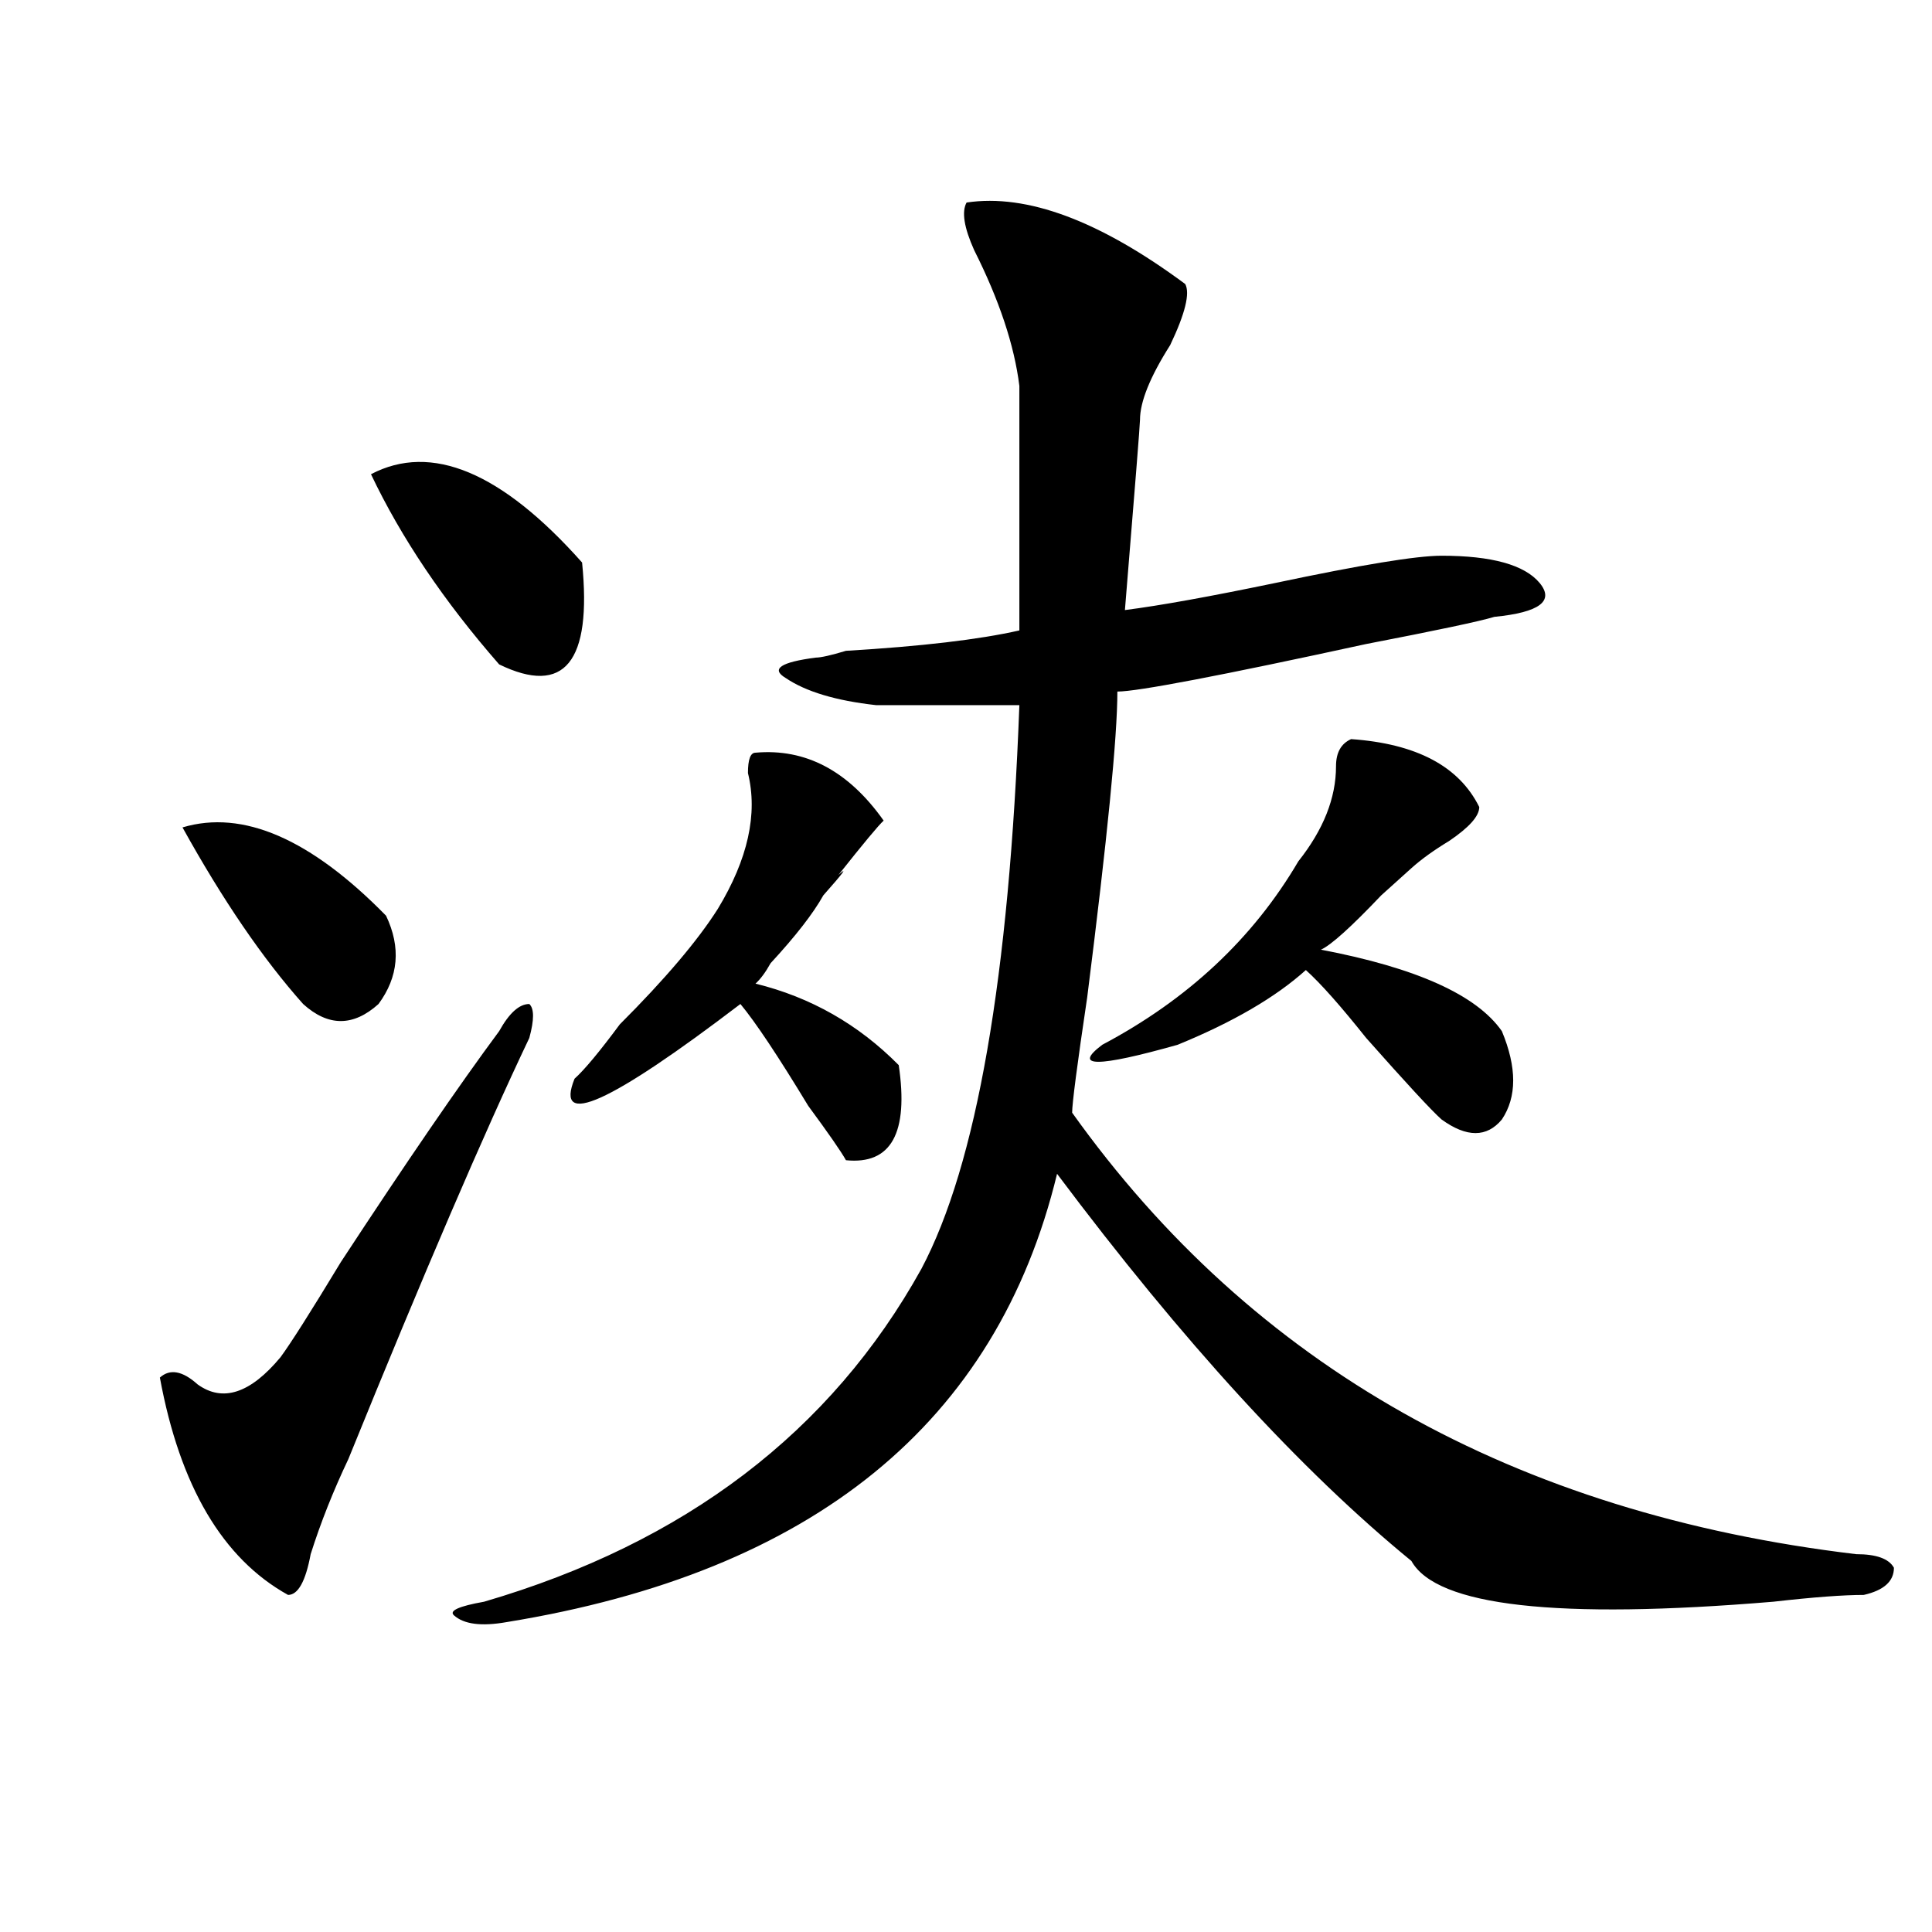<?xml version="1.0" encoding="utf-8"?>
<!-- Generator: Adobe Illustrator 16.0.0, SVG Export Plug-In . SVG Version: 6.00 Build 0)  -->
<!DOCTYPE svg PUBLIC "-//W3C//DTD SVG 1.1//EN" "http://www.w3.org/Graphics/SVG/1.1/DTD/svg11.dtd">
<svg version="1.1" id="图层_1" xmlns="http://www.w3.org/2000/svg" xmlns:xlink="http://www.w3.org/1999/xlink" x="0px" y="0px"
	 width="1000px" height="1000px" viewBox="0 0 1000 1000" enable-background="new 0 0 1000 1000" xml:space="preserve">
<path d="M258.359,533.734c5.183-9.338,10.365-14.063,15.609-14.063c2.561,2.362,2.561,8.24,0,17.578
	c-23.414,49.219-54.633,121.894-93.656,217.969c-7.805,16.425-14.329,32.85-19.512,49.219c-2.622,14.063-6.524,21.094-11.707,21.094
	c-33.841-18.787-55.975-56.25-66.34-112.5c5.183-4.669,11.707-3.516,19.512,3.516c12.987,9.394,27.316,4.725,42.926-14.063
	c5.183-7.031,15.609-23.4,31.219-49.219C210.189,601.74,237.506,561.859,258.359,533.734z M94.461,428.266
	c31.219-9.338,66.34,5.878,105.363,45.703c7.805,16.425,6.463,31.641-3.902,45.703c-13.049,11.756-26.036,11.756-39.023,0
	C136.045,496.271,115.253,465.784,94.461,428.266z M192.02,245.453c31.219-16.37,67.62-1.153,109.266,45.703
	c5.183,51.581-9.146,69.159-42.926,52.734C229.701,311.097,207.629,278.303,192.02,245.453z M500.305,104.828
	c31.219-4.669,68.9,9.394,113.168,42.188c2.561,4.724,0,15.271-7.805,31.641c-10.427,16.425-15.609,29.333-15.609,38.672
	c0,2.362-2.622,35.156-7.805,98.438c18.17-2.307,44.206-7.031,78.047-14.063c44.206-9.338,72.803-14.063,85.852-14.063
	c25.975,0,42.926,4.725,50.73,14.063c7.805,9.394,0,15.271-23.414,17.578c-7.805,2.362-29.938,7.031-66.34,14.063
	c-75.486,16.425-118.412,24.609-128.777,24.609c0,23.456-5.244,76.19-15.609,158.203c-5.244,35.156-7.805,55.097-7.805,59.766
	c93.656,131.287,228.896,207.422,405.844,228.516c10.365,0,16.89,2.307,19.512,7.031c0,7.031-5.244,11.7-15.609,14.063
	c-10.427,0-26.036,1.153-46.828,3.516c-111.888,9.338-174.325,2.307-187.313-21.094c-57.255-46.856-118.412-113.653-183.41-200.391
	c-31.219,128.925-126.217,206.213-284.871,232.031c-13.049,2.307-22.134,1.153-27.316-3.516c-2.622-2.362,2.561-4.725,15.609-7.031
	c104.021-30.432,179.508-87.891,226.336-172.266c28.597-53.888,45.486-151.172,50.73-291.797c-15.609,0-40.365,0-74.145,0
	c-20.854-2.307-36.463-7.031-46.828-14.063c-7.805-4.669-2.622-8.185,15.609-10.547c2.561,0,7.805-1.153,15.609-3.516
	c39.023-2.307,68.9-5.822,89.754-10.547c0-39.825,0-82.013,0-126.563c-2.622-21.094-10.427-44.495-23.414-70.313
	C498.963,117.737,497.683,109.552,500.305,104.828z M391.039,389.594c25.975-2.307,48.108,9.394,66.34,35.156
	c-2.622,2.362-10.427,11.756-23.414,28.125c5.183-4.669,2.561-1.153-7.805,10.547c-5.244,9.394-14.329,21.094-27.316,35.156
	c-2.622,4.725-5.244,8.24-7.805,10.547c28.597,7.031,53.291,21.094,74.145,42.188c5.183,35.156-3.902,51.581-27.316,49.219
	c-2.622-4.669-9.146-14.063-19.512-28.125c-15.609-25.763-27.316-43.341-35.121-52.734c-67.682,51.581-96.278,64.49-85.852,38.672
	c5.183-4.669,12.987-14.063,23.414-28.125c23.414-23.4,40.304-43.341,50.73-59.766c15.609-25.763,20.792-49.219,15.609-70.313
	C387.137,393.109,388.417,389.594,391.039,389.594z M699.324,382.563c33.779,2.362,55.913,14.063,66.34,35.156
	c0,4.725-5.244,10.547-15.609,17.578c-7.805,4.725-14.329,9.394-19.512,14.063c-2.622,2.362-7.805,7.031-15.609,14.063
	c-15.609,16.425-26.036,25.818-31.219,28.125c49.389,9.394,80.607,23.456,93.656,42.188c7.805,18.787,7.805,34.003,0,45.703
	c-7.805,9.394-18.231,9.394-31.219,0c-5.244-4.669-18.231-18.731-39.023-42.188c-13.049-16.369-23.414-28.125-31.219-35.156
	c-15.609,14.063-37.743,26.972-66.34,38.672c-41.646,11.756-54.633,11.756-39.023,0c44.206-23.4,78.047-55.041,101.461-94.922
	c12.987-16.369,19.512-32.794,19.512-49.219C691.52,389.594,694.08,384.925,699.324,382.563z"/>
</svg>
